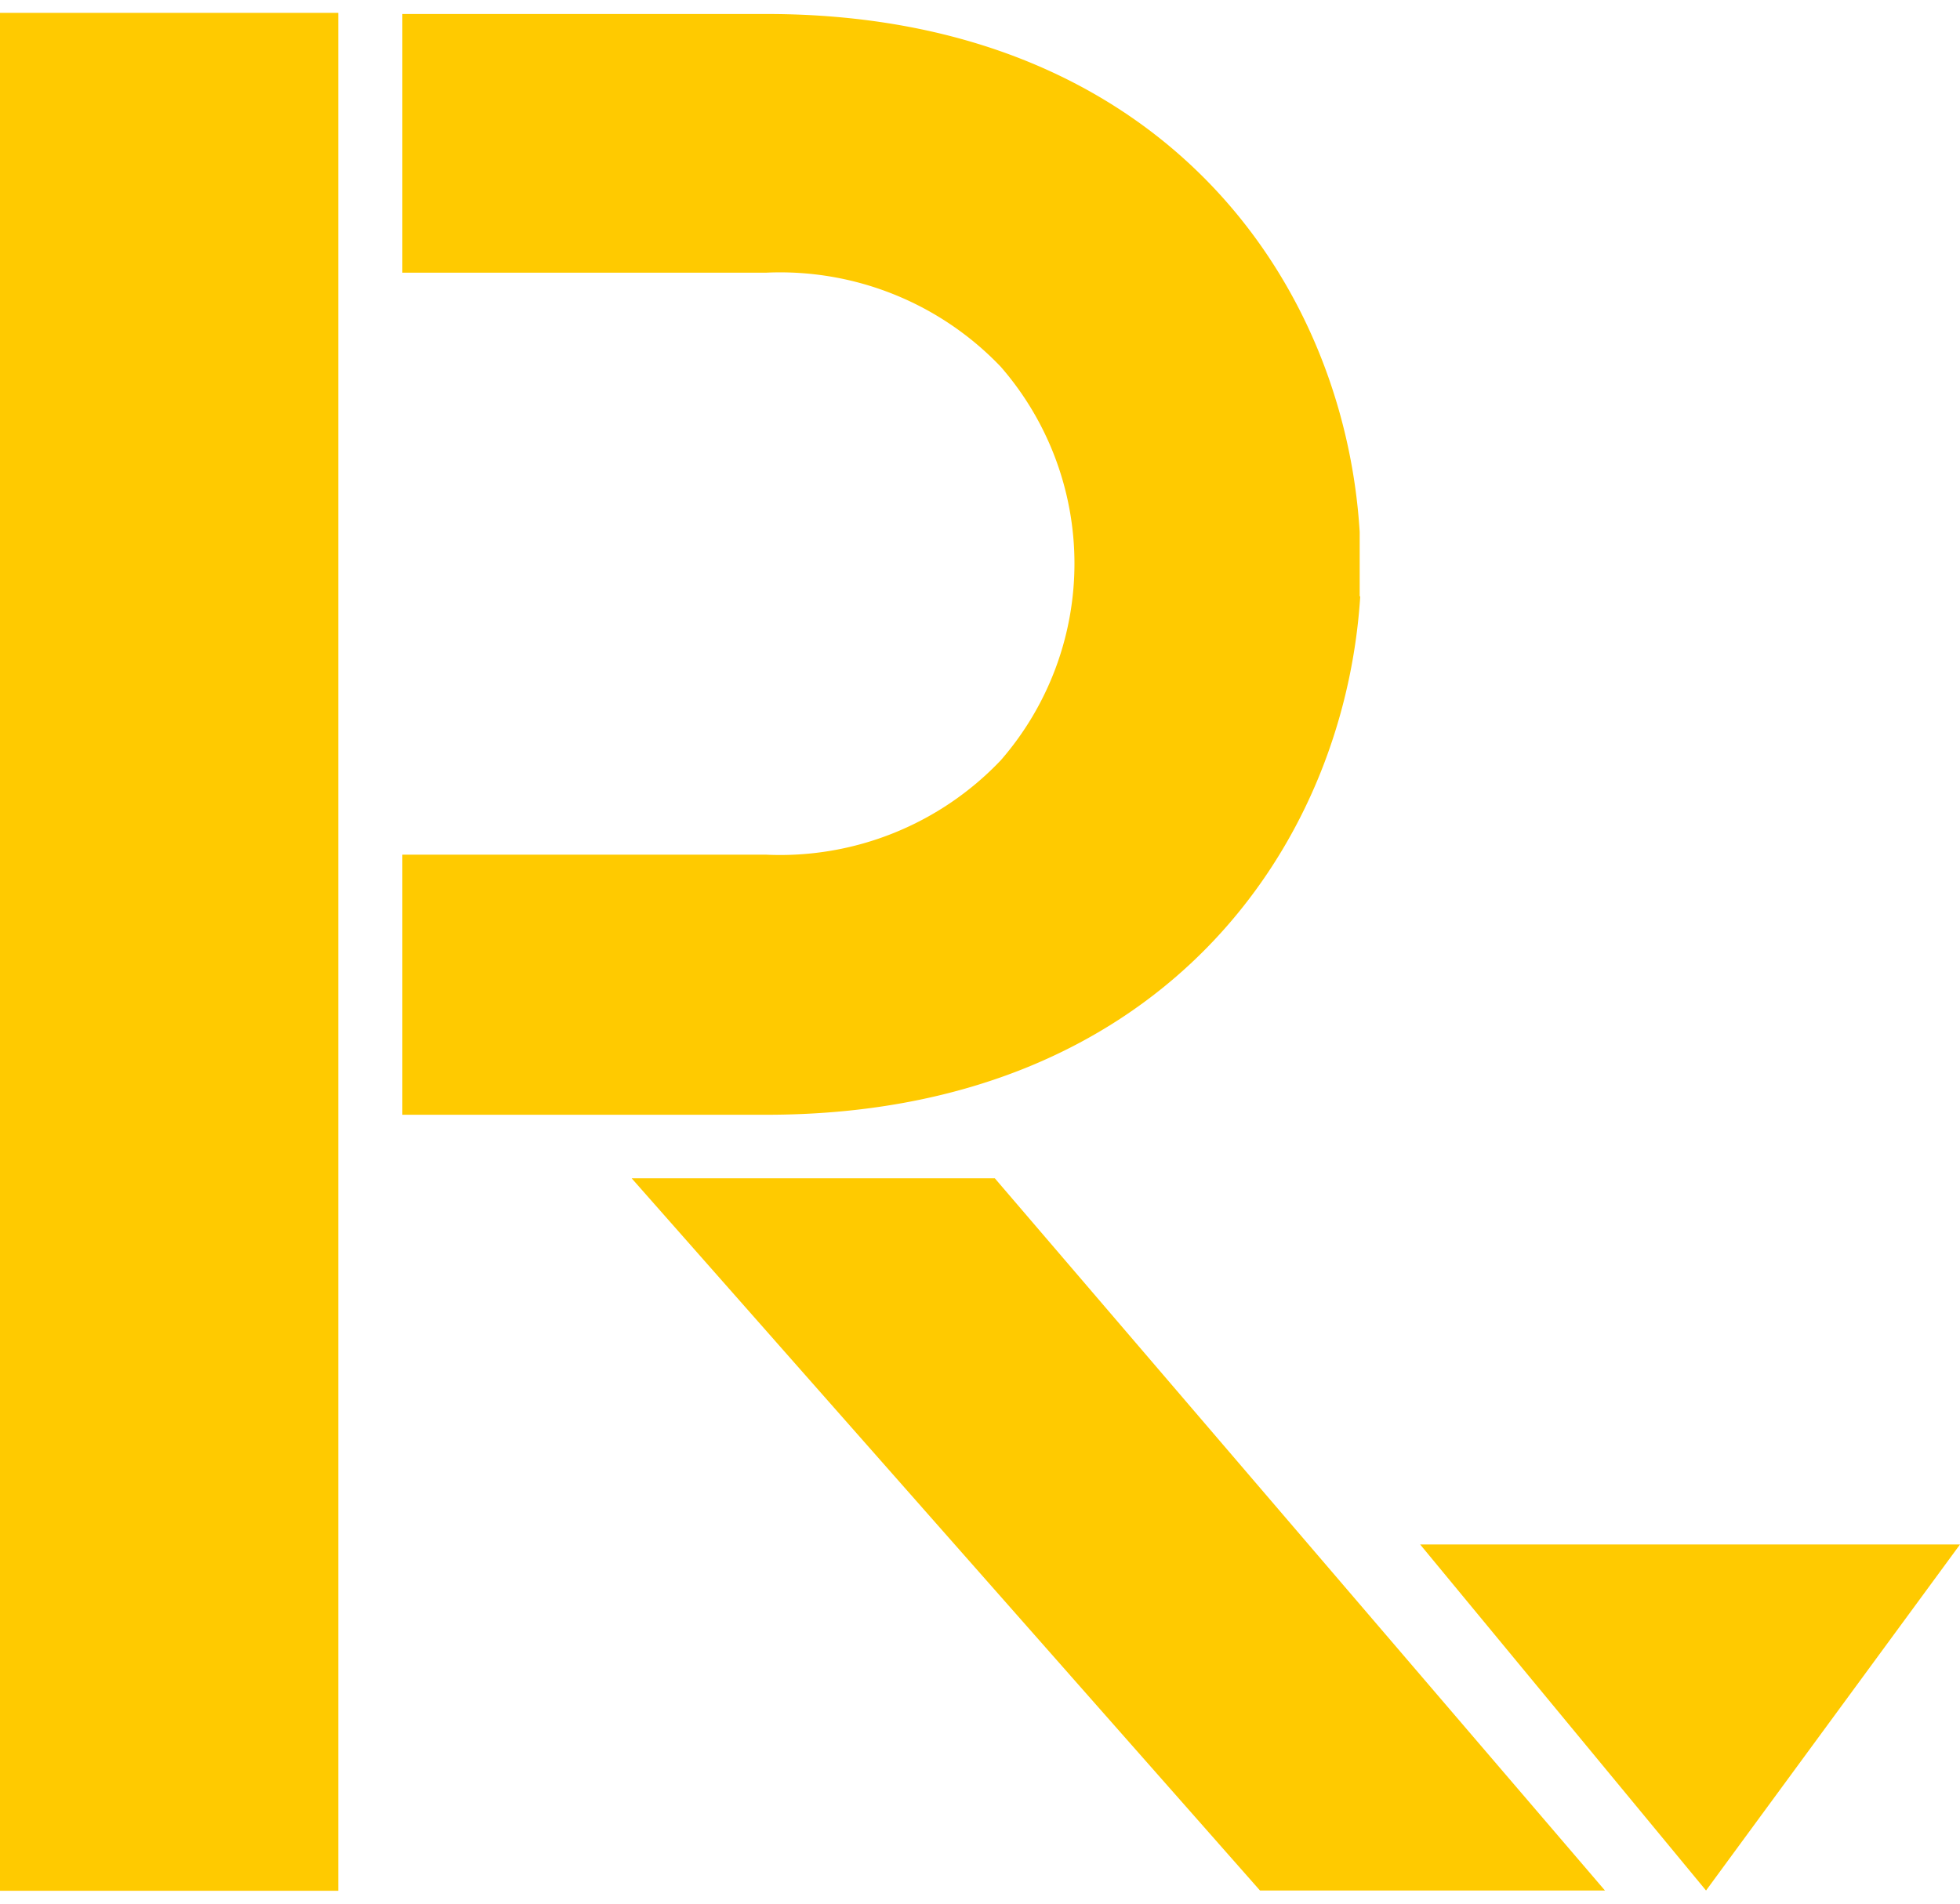 <svg id="logo-icon" xmlns="http://www.w3.org/2000/svg" width="70" height="68" viewBox="0 0 70 68"><defs><style>.cls-1{fill:#ffca00;}</style></defs><path id="icon" class="cls-1" d="M60.93,67.53,50.72,55.17H70ZM22.56,42.09,45,67.53H57.32L35.53,42.09Zm26-20.79h0V20.14h0V19h0C48,9.9,41.32.5,27.37.5h-13V9.74h13a10.89,10.89,0,0,1,8.37,3.36,10.7,10.7,0,0,1,0,14.06,10.87,10.87,0,0,1-8.37,3.37h-13v9.29h13C41.3,39.82,48,30.41,48.58,21.3ZM12.08.46H0V67.54H12.08Z"/></svg>